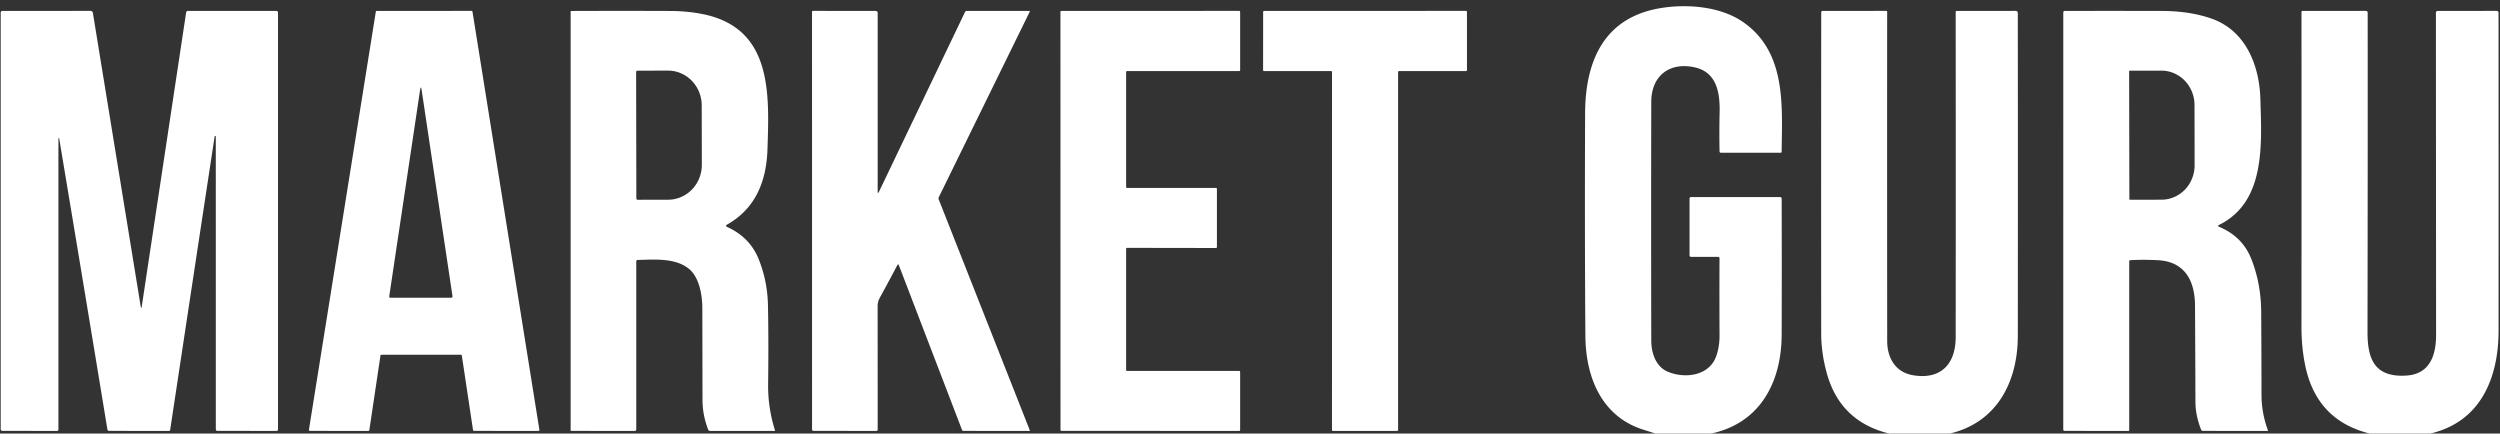 <?xml version="1.0" encoding="UTF-8" standalone="no"?> <svg xmlns="http://www.w3.org/2000/svg" viewBox="0.00 0.00 888.00 154.00"><rect x="0.00" y="0.00" width="888.00" height="154.00" fill="#333333" stroke="none"/> <path fill="#ffffff" d=" M 607.80 154.00 L 588.00 154.00 Q 585.90 153.30 583.78 152.64 C 569.13 148.07 563.25 134.40 563.13 119.32 Q 562.86 83.80 563.03 40.24 C 563.10 21.51 569.85 6.09 590.03 2.85 C 599.41 1.34 611.02 2.30 618.95 7.70 C 634.60 18.36 633.01 37.51 632.84 53.91 A 0.34 0.34 0.0 0 1 632.50 54.25 L 611.29 54.25 Q 610.79 54.25 610.78 53.75 Q 610.65 46.69 610.81 39.96 C 610.98 32.62 609.66 25.49 601.69 23.86 C 592.89 22.06 586.55 26.97 586.53 36.22 Q 586.44 78.22 586.53 120.94 C 586.54 125.28 588.05 130.18 592.38 132.02 C 598.44 134.59 606.99 133.54 609.53 126.70 Q 610.80 123.27 610.78 119.08 Q 610.71 105.66 610.77 91.79 Q 610.77 91.24 610.23 91.24 L 600.75 91.25 Q 600.13 91.25 600.13 90.63 L 600.13 70.56 Q 600.13 70.00 600.69 70.00 L 632.25 70.00 Q 632.85 70.00 632.85 70.59 Q 632.92 95.82 632.85 118.86 C 632.79 135.64 625.32 150.25 607.80 154.00 Z"></path> <path fill="#ffffff" d=" M 76.23 48.52 Q 68.35 100.37 60.44 152.73 A 0.41 0.40 4.1 0 1 60.04 153.07 L 38.76 153.05 A 0.63 0.62 85.0 0 1 38.15 152.53 Q 29.68 100.98 21.02 49.17 Q 21.00 49.05 20.88 49.06 L 20.87 49.06 Q 20.75 49.07 20.75 49.19 Q 20.75 100.86 20.75 152.54 Q 20.75 153.07 20.22 153.07 L 0.89 153.04 Q 0.25 153.04 0.25 152.39 L 0.25 4.57 Q 0.25 3.88 0.94 3.88 L 32.12 3.87 Q 32.88 3.87 33.00 4.62 L 49.96 108.74 Q 50.18 110.04 50.37 108.74 L 66.11 4.47 Q 66.20 3.88 66.79 3.88 L 98.06 3.88 Q 98.75 3.88 98.75 4.56 L 98.75 152.46 Q 98.75 153.06 98.16 153.06 L 77.25 153.05 Q 76.66 153.05 76.66 152.47 Q 76.66 100.68 76.65 48.49 Q 76.65 48.33 76.49 48.31 L 76.48 48.31 Q 76.26 48.30 76.23 48.52 Z"></path> <path fill="#ffffff" d=" M 163.70 126.00 L 135.48 126.00 A 0.35 0.35 0.0 0 0 135.14 126.30 L 131.19 152.77 A 0.35 0.35 0.0 0 1 130.85 153.07 L 110.08 153.05 A 0.35 0.35 0.0 0 1 109.73 152.65 L 133.49 4.17 A 0.35 0.35 0.0 0 1 133.84 3.88 L 167.48 3.87 A 0.35 0.35 0.0 0 1 167.83 4.16 L 191.59 152.66 A 0.35 0.35 0.0 0 1 191.24 153.07 L 168.36 153.05 A 0.35 0.35 0.0 0 1 168.02 152.75 L 164.04 126.30 A 0.35 0.35 0.0 0 0 163.70 126.00 Z M 160.73 105.22 L 149.77 32.00 Q 149.49 30.16 149.21 32.00 L 138.26 105.22 Q 138.18 105.75 138.72 105.75 L 160.28 105.75 A 0.46 0.46 0.0 0 0 160.73 105.22 Z"></path> <path fill="#ffffff" d=" M 258.32 80.63 Q 266.25 84.24 269.39 91.83 Q 272.58 99.56 272.78 108.45 Q 273.03 119.98 272.84 136.54 Q 272.74 144.79 275.27 152.84 Q 275.34 153.06 275.11 153.06 L 252.22 153.06 Q 251.72 153.06 251.54 152.59 Q 249.54 147.44 249.53 142.01 Q 249.50 125.81 249.47 109.35 C 249.46 104.88 248.40 98.68 244.93 95.68 C 240.11 91.51 232.45 92.18 226.45 92.34 A 0.47 0.46 -1.3 0 0 226.00 92.80 L 226.00 152.54 A 0.54 0.53 -0.0 0 1 225.46 153.07 L 202.87 153.05 A 0.18 0.17 -0.0 0 1 202.69 152.88 L 202.69 4.21 Q 202.69 3.90 203.00 3.90 Q 221.33 3.83 238.09 3.90 Q 243.96 3.92 249.25 4.94 C 274.40 9.76 273.25 33.18 272.61 52.96 C 272.25 64.25 268.48 73.99 258.28 79.77 Q 257.46 80.24 258.32 80.63 Z M 225.95 25.58 L 226.03 70.48 A 0.48 0.48 0.0 0 0 226.51 70.96 L 237.33 70.94 A 12.37 11.98 89.9 0 0 249.29 58.55 L 249.25 37.43 A 12.37 11.98 89.9 0 0 237.25 25.08 L 226.43 25.10 A 0.48 0.48 0.0 0 0 225.95 25.58 Z"></path> <path fill="#ffffff" d=" M 312.24 68.05 L 342.78 4.25 A 0.66 0.66 0.0 0 1 343.37 3.88 L 365.49 3.88 Q 365.90 3.88 365.72 4.24 L 333.47 70.02 Q 333.27 70.41 333.43 70.82 L 365.77 152.80 A 0.21 0.20 78.9 0 1 365.59 153.08 L 342.21 153.05 A 0.54 0.53 -10.3 0 1 341.71 152.71 L 319.30 94.27 Q 319.04 93.58 318.70 94.23 Q 315.85 99.67 312.52 105.74 Q 311.73 107.19 311.73 108.76 Q 311.76 131.76 311.75 152.57 Q 311.75 153.06 311.26 153.06 L 289.00 153.05 Q 288.44 153.05 288.44 152.50 L 288.43 4.22 A 0.35 0.35 0.0 0 1 288.78 3.87 L 311.07 3.88 A 0.69 0.68 90.0 0 1 311.75 4.57 L 311.75 67.94 Q 311.75 69.07 312.24 68.05 Z"></path> <path fill="#ffffff" d=" M 400.00 25.59 L 400.00 66.41 A 0.34 0.34 0.0 0 0 400.34 66.75 L 431.91 66.75 A 0.34 0.34 0.0 0 1 432.25 67.09 L 432.25 87.75 A 0.34 0.34 0.0 0 1 431.91 88.09 L 400.34 88.04 A 0.34 0.34 0.0 0 0 400.00 88.38 L 400.00 131.41 A 0.34 0.34 0.0 0 0 400.34 131.75 L 440.16 131.75 A 0.34 0.34 0.0 0 1 440.50 132.09 L 440.50 152.72 A 0.34 0.34 0.0 0 1 440.16 153.06 L 377.03 153.05 A 0.34 0.34 0.0 0 1 376.69 152.71 L 376.67 4.22 A 0.34 0.34 0.0 0 1 377.01 3.88 L 440.16 3.87 A 0.34 0.34 0.0 0 1 440.50 4.21 L 440.50 24.91 A 0.34 0.34 0.0 0 1 440.16 25.25 L 400.34 25.25 A 0.34 0.34 0.0 0 0 400.00 25.59 Z"></path> <path fill="#ffffff" d=" M 472.78 25.25 L 449.00 25.25 A 0.35 0.35 0.0 0 1 448.65 24.90 L 448.67 4.23 A 0.35 0.35 0.0 0 1 449.02 3.88 L 520.71 3.87 A 0.35 0.35 0.0 0 1 521.06 4.22 L 521.07 24.90 A 0.35 0.35 0.0 0 1 520.72 25.25 L 496.95 25.25 A 0.35 0.35 0.0 0 0 496.60 25.60 L 496.60 152.71 A 0.35 0.35 0.0 0 1 496.25 153.06 L 473.47 153.06 A 0.35 0.35 0.0 0 1 473.12 152.71 L 473.13 25.60 A 0.35 0.35 0.0 0 0 472.78 25.25 Z"></path> <path fill="#ffffff" d=" M 692.57 154.00 L 671.05 154.00 Q 653.69 149.74 648.93 132.74 Q 646.90 125.49 646.89 118.52 Q 646.84 60.90 646.90 4.34 A 0.46 0.46 0.0 0 1 647.36 3.88 L 670.00 3.87 Q 670.32 3.87 670.32 4.19 Q 670.28 59.55 670.33 121.16 C 670.34 126.98 673.14 132.18 679.43 133.27 C 689.20 134.96 694.65 129.51 694.66 119.76 Q 694.72 67.69 694.66 4.32 Q 694.66 3.89 695.09 3.89 L 716.03 3.87 A 0.70 0.69 -90.0 0 1 716.72 4.57 Q 716.78 51.33 716.73 119.30 C 716.72 135.51 709.42 150.01 692.57 154.00 Z"></path> <path fill="#ffffff" d=" M 788.28 80.58 Q 796.53 84.06 799.65 91.94 Q 803.12 100.72 803.18 110.79 Q 803.27 125.84 803.29 140.34 Q 803.29 146.61 805.56 152.84 A 0.18 0.17 79.5 0 1 805.40 153.08 L 782.50 153.05 Q 781.99 153.05 781.81 152.57 Q 779.83 147.47 779.82 142.80 Q 779.77 125.78 779.67 108.50 C 779.61 99.64 776.00 92.92 766.48 92.42 Q 761.45 92.16 756.68 92.41 A 0.40 0.40 0.0 0 0 756.30 92.81 L 756.30 152.76 Q 756.30 153.07 755.99 153.07 L 733.33 153.05 A 0.46 0.46 0.0 0 1 732.87 152.59 L 732.88 4.39 A 0.50 0.49 90.0 0 1 733.37 3.89 Q 749.92 3.85 767.85 3.89 Q 778.12 3.92 785.83 6.72 C 797.87 11.10 802.57 23.46 802.89 35.26 C 803.33 50.94 804.85 71.70 788.26 79.86 Q 787.49 80.24 788.28 80.58 Z M 756.27 25.36 L 756.35 70.70 A 0.25 0.25 0.0 0 0 756.60 70.95 L 767.77 70.93 A 12.21 11.78 89.9 0 0 779.53 58.70 L 779.49 37.28 A 12.21 11.78 89.9 0 0 767.69 25.09 L 756.52 25.11 A 0.25 0.25 0.0 0 0 756.27 25.36 Z"></path> <path fill="#ffffff" d=" M 863.25 154.00 L 841.75 154.00 Q 823.16 149.41 818.96 130.50 Q 817.47 123.83 817.48 115.80 Q 817.53 59.49 817.49 4.26 A 0.38 0.37 0.0 0 1 817.87 3.89 L 840.28 3.87 Q 841.00 3.87 841.00 4.59 Q 841.04 59.83 840.94 117.85 C 840.92 127.40 843.33 134.08 854.66 133.41 C 862.96 132.92 865.30 126.42 865.30 118.91 Q 865.26 62.53 865.24 4.58 Q 865.24 3.89 865.93 3.88 L 886.79 3.87 Q 887.48 3.87 887.48 4.56 Q 887.52 61.06 887.49 117.49 C 887.48 134.07 881.26 149.78 863.25 154.00 Z"></path> </svg> 